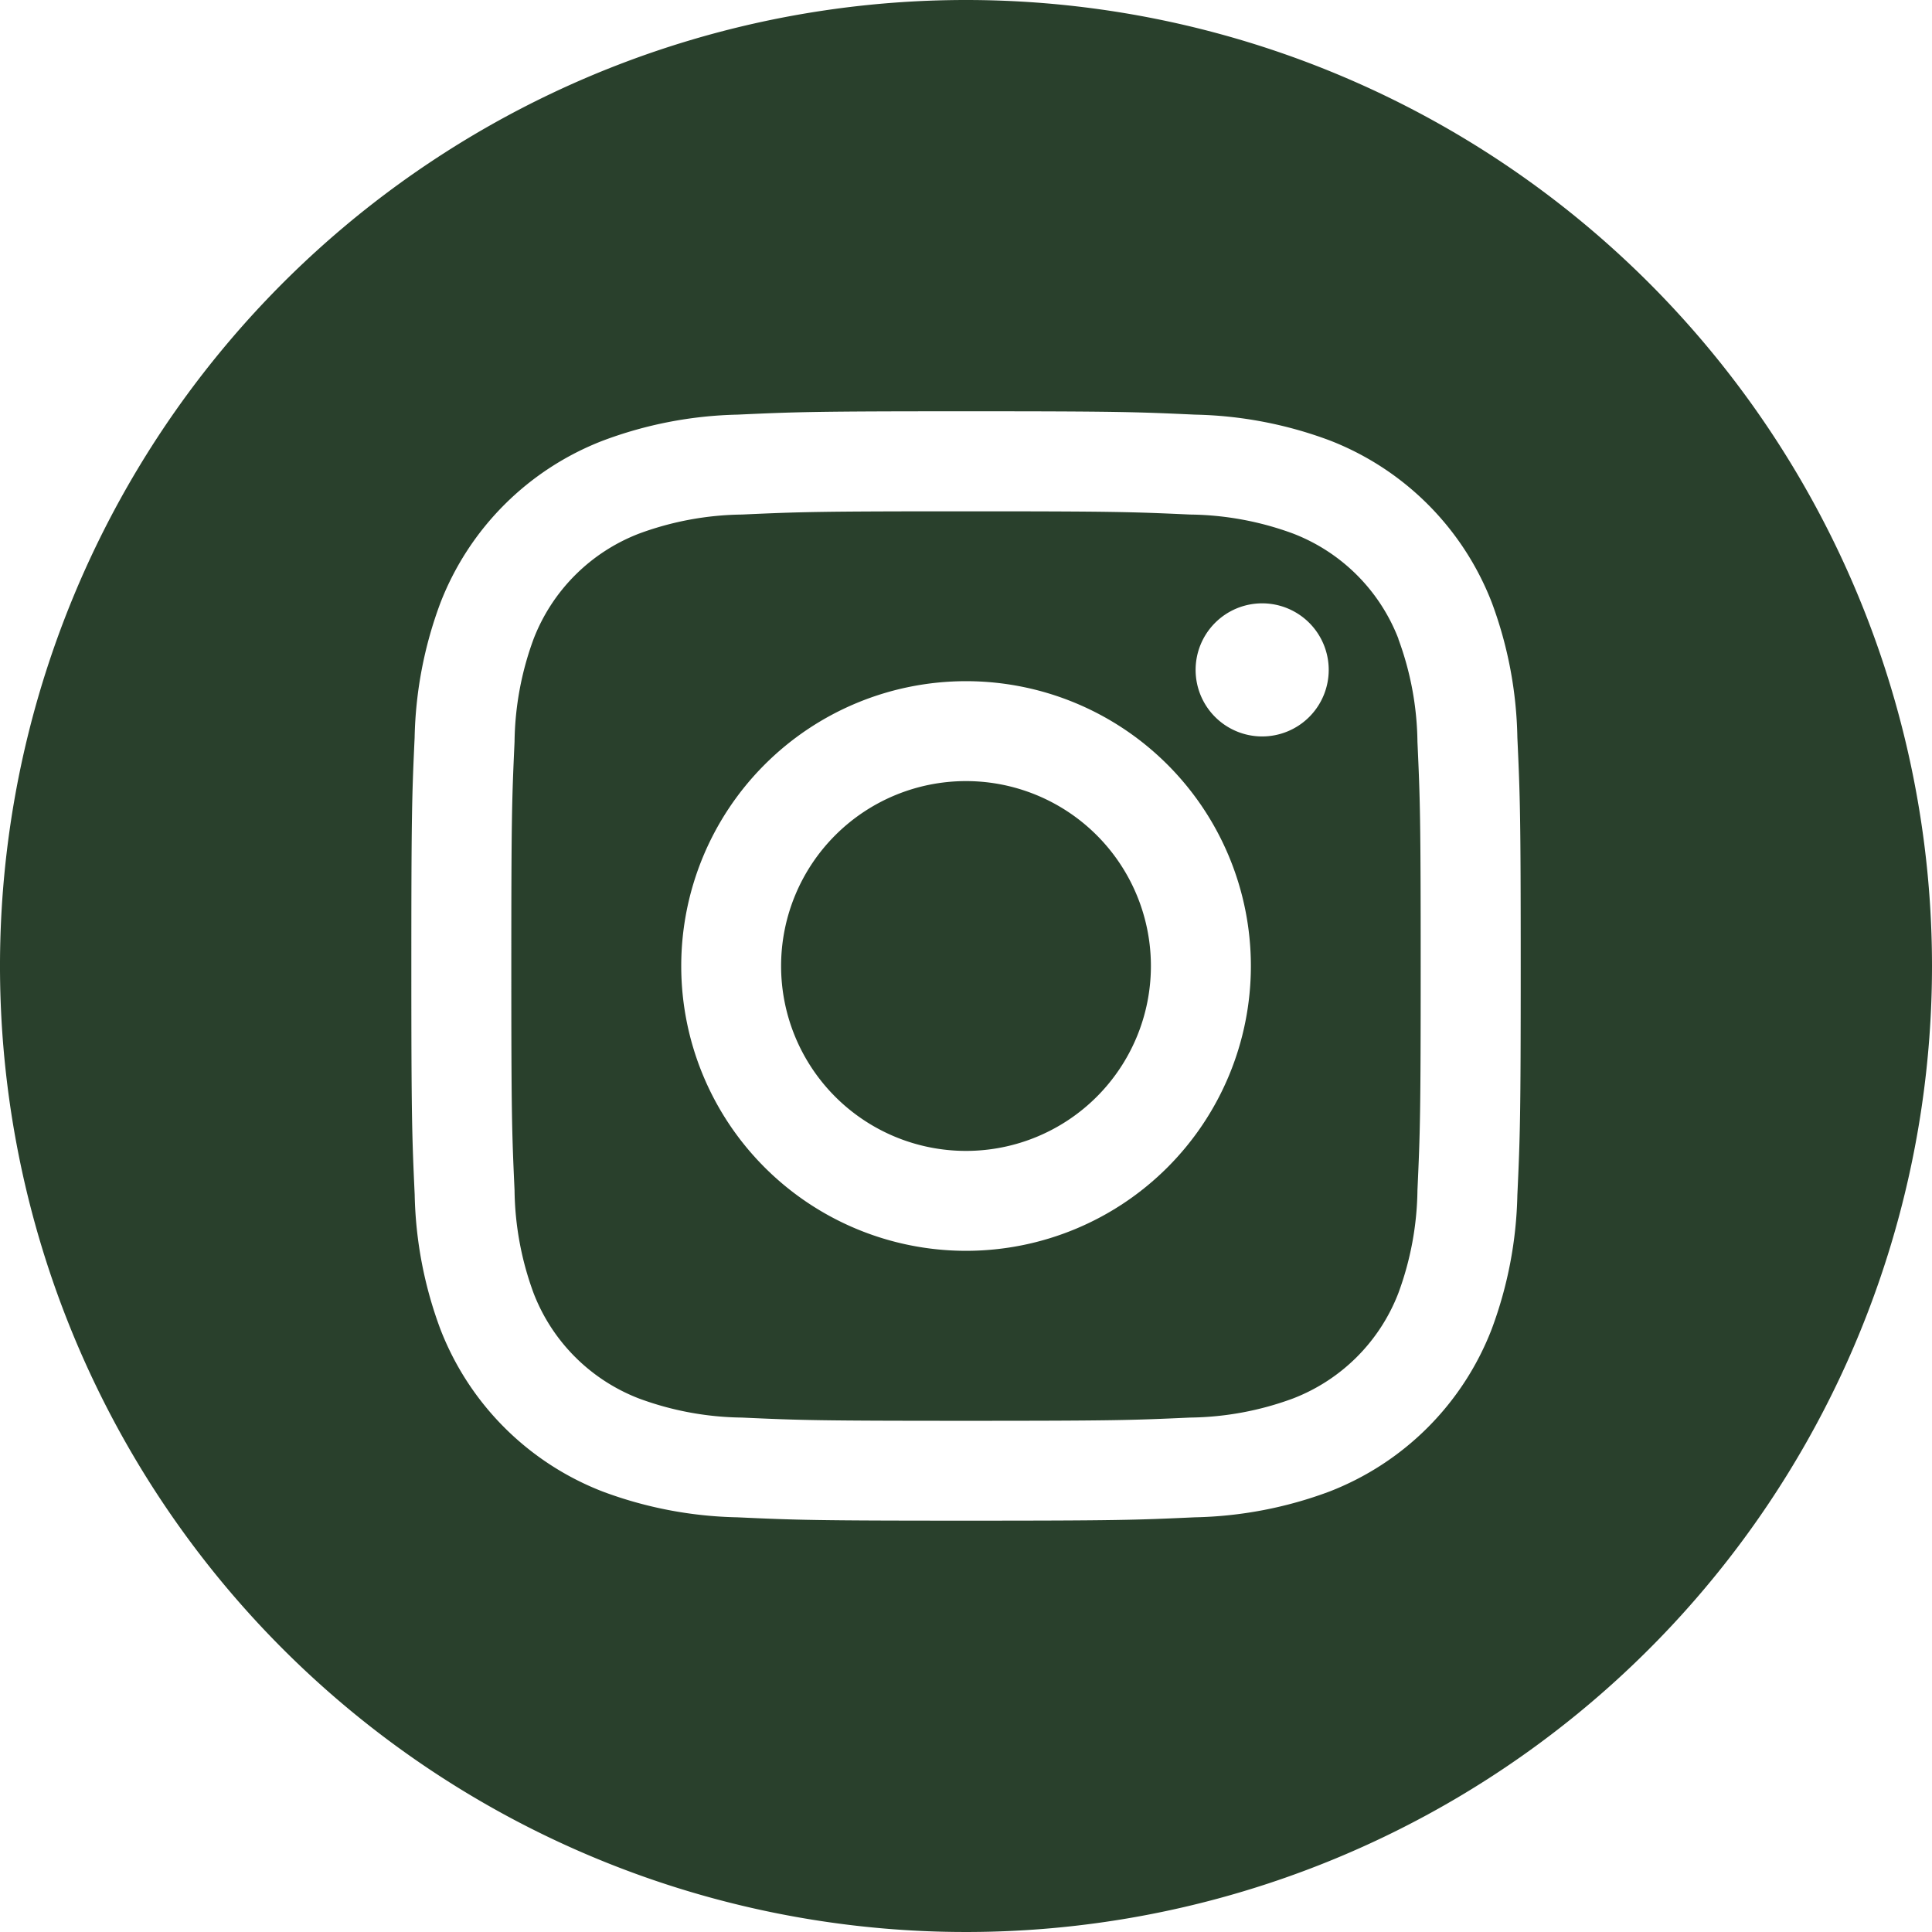 <svg id="instagram" xmlns="http://www.w3.org/2000/svg" width="34.052" height="34.052" viewBox="0 0 34.052 34.052">
  <path id="Tracé_18" data-name="Tracé 18" d="M213.518,210.259A3.259,3.259,0,1,1,210.259,207,3.259,3.259,0,0,1,213.518,210.259Zm0,0" transform="translate(-193.233 -193.233)" fill="#29402c"/>
  <path id="Tracé_19" data-name="Tracé 19" d="M151.121,137.737a3.237,3.237,0,0,0-1.855-1.855,5.41,5.41,0,0,0-1.815-.336c-1.031-.047-1.34-.057-3.951-.057s-2.92.01-3.951.057a5.412,5.412,0,0,0-1.815.337,3.239,3.239,0,0,0-1.856,1.855,5.412,5.412,0,0,0-.336,1.815c-.047,1.031-.057,1.34-.057,3.951s.01,2.92.057,3.951a5.41,5.41,0,0,0,.336,1.815,3.237,3.237,0,0,0,1.855,1.855,5.4,5.4,0,0,0,1.815.337c1.031.047,1.34.057,3.95.057s2.92-.01,3.951-.057a5.4,5.4,0,0,0,1.815-.337,3.238,3.238,0,0,0,1.855-1.855,5.415,5.415,0,0,0,.337-1.815c.047-1.031.057-1.34.057-3.951s-.01-2.92-.057-3.951a5.4,5.4,0,0,0-.337-1.815ZM143.5,148.523a5.02,5.02,0,1,1,5.02-5.02,5.02,5.02,0,0,1-5.02,5.02Zm5.219-9.066a1.173,1.173,0,1,1,1.173-1.173,1.173,1.173,0,0,1-1.173,1.173Zm0,0" transform="translate(-126.473 -126.477)" fill="#29402c"/>
  <path id="Tracé_20" data-name="Tracé 20" d="M17.026,0A17.026,17.026,0,1,0,34.052,17.026,17.028,17.028,0,0,0,17.026,0Zm9.718,21.057a7.171,7.171,0,0,1-.454,2.373,5,5,0,0,1-2.859,2.859,7.178,7.178,0,0,1-2.373.454c-1.043.048-1.376.059-4.031.059s-2.988-.011-4.031-.059a7.179,7.179,0,0,1-2.373-.454A5,5,0,0,1,7.763,23.43a7.171,7.171,0,0,1-.454-2.373c-.048-1.043-.059-1.376-.059-4.031S7.26,14.038,7.308,13a7.172,7.172,0,0,1,.454-2.373,5,5,0,0,1,2.86-2.859A7.18,7.18,0,0,1,13,7.308c1.043-.048,1.376-.059,4.031-.059s2.988.011,4.031.059a7.183,7.183,0,0,1,2.373.454,5,5,0,0,1,2.859,2.86A7.172,7.172,0,0,1,26.744,13c.048,1.043.059,1.376.059,4.031s-.011,2.988-.059,4.031Zm0,0" fill="#29402c"/>
</svg>

